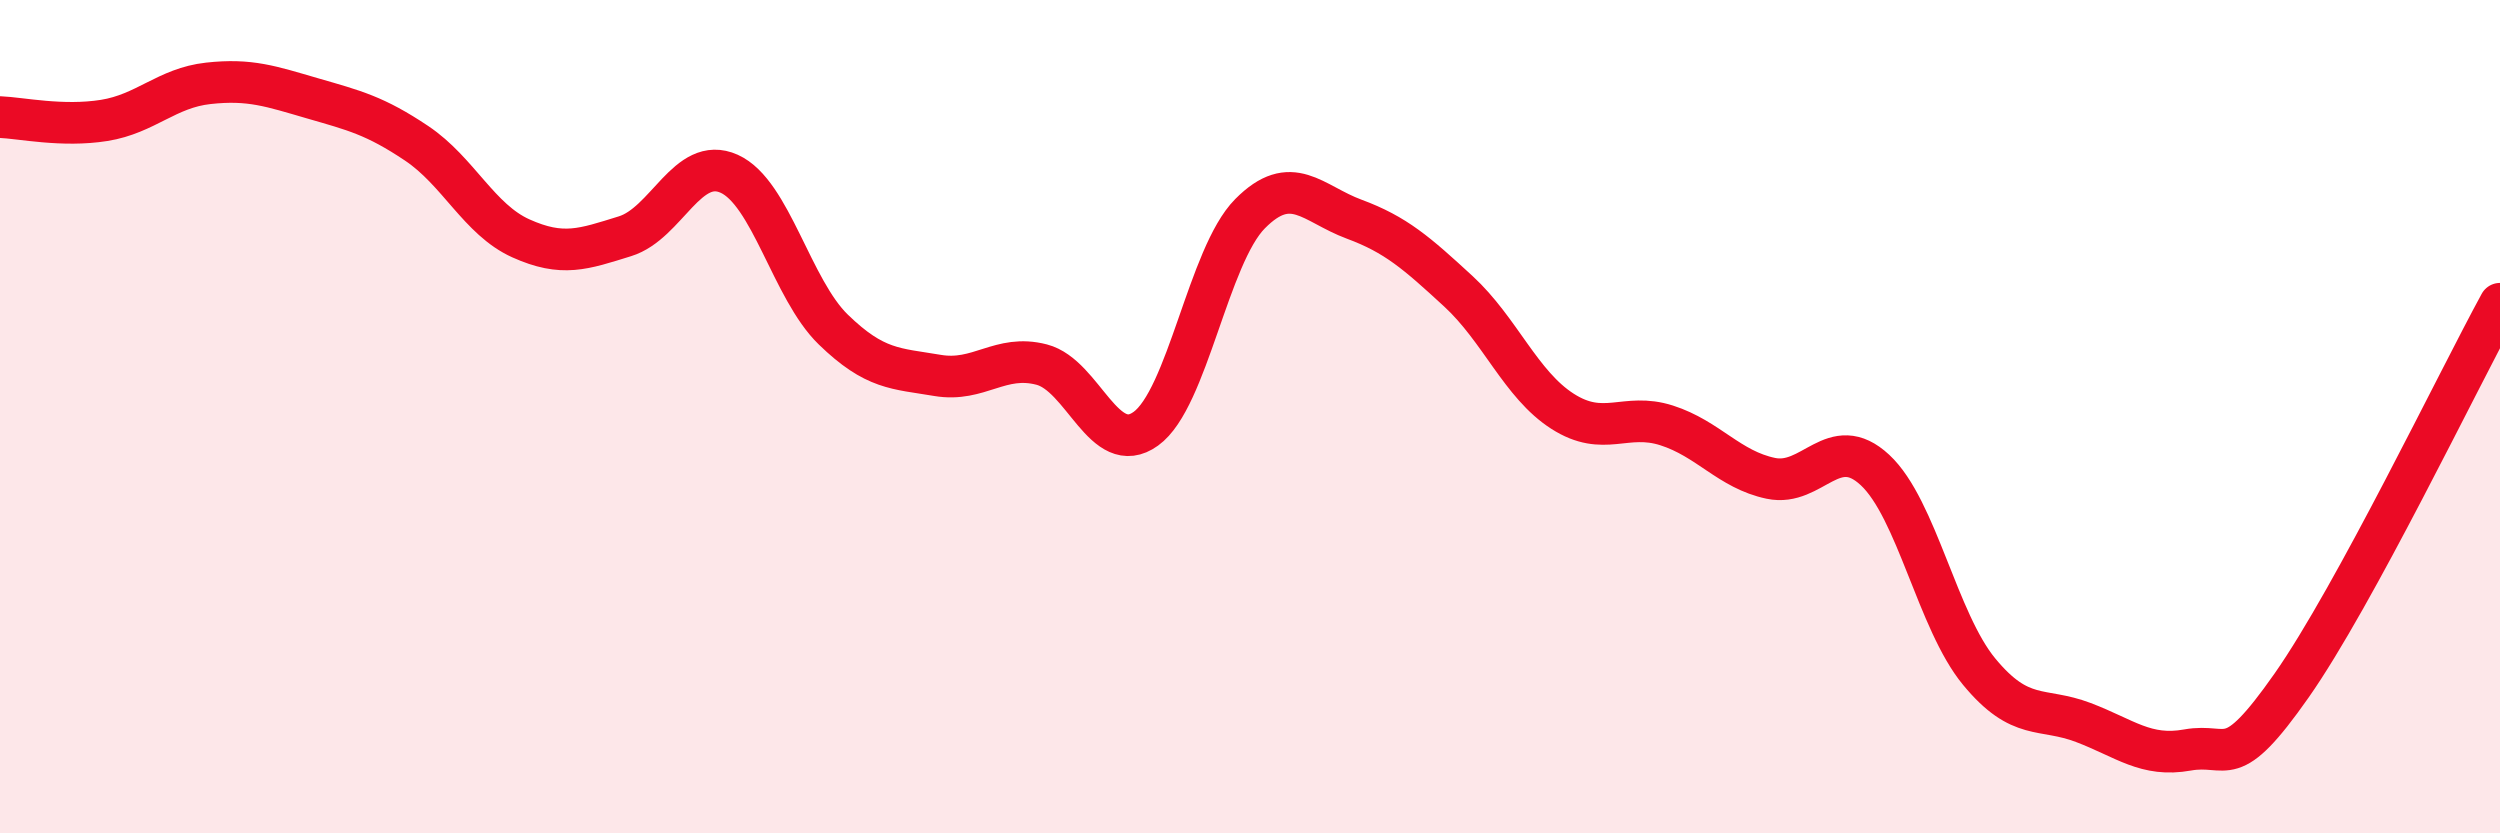 
    <svg width="60" height="20" viewBox="0 0 60 20" xmlns="http://www.w3.org/2000/svg">
      <path
        d="M 0,2.81 C 0.5,2.83 1.5,3.05 2.5,2.89 C 3.5,2.73 4,2.11 5,2 C 6,1.89 6.5,2.07 7.5,2.36 C 8.5,2.65 9,2.77 10,3.44 C 11,4.11 11.5,5.27 12.5,5.72 C 13.5,6.17 14,5.98 15,5.67 C 16,5.36 16.5,3.72 17.5,4.17 C 18.5,4.62 19,6.94 20,7.91 C 21,8.88 21.5,8.84 22.5,9.01 C 23.5,9.18 24,8.49 25,8.75 C 26,9.01 26.5,11.01 27.5,10.29 C 28.5,9.57 29,6.14 30,5.13 C 31,4.12 31.5,4.89 32.5,5.26 C 33.5,5.63 34,6.07 35,6.99 C 36,7.91 36.5,9.23 37.5,9.87 C 38.5,10.51 39,9.89 40,10.21 C 41,10.53 41.5,11.27 42.5,11.48 C 43.5,11.69 44,10.35 45,11.28 C 46,12.21 46.5,14.91 47.5,16.12 C 48.5,17.33 49,16.96 50,17.34 C 51,17.72 51.5,18.18 52.5,18 C 53.5,17.82 53.5,18.59 55,16.45 C 56.5,14.31 59,9.12 60,7.29L60 20L0 20Z"
        fill="#EB0A25"
        opacity="0.1"
        stroke-linecap="round"
        stroke-linejoin="round"
      />
      <path
        d="M 0,2.81 C 0.5,2.83 1.5,3.05 2.5,2.89 C 3.5,2.73 4,2.11 5,2 C 6,1.89 6.5,2.07 7.5,2.36 C 8.5,2.65 9,2.77 10,3.44 C 11,4.11 11.5,5.27 12.5,5.72 C 13.5,6.17 14,5.98 15,5.67 C 16,5.36 16.5,3.72 17.5,4.17 C 18.5,4.62 19,6.94 20,7.91 C 21,8.88 21.5,8.84 22.5,9.01 C 23.5,9.18 24,8.49 25,8.75 C 26,9.01 26.5,11.01 27.5,10.29 C 28.5,9.57 29,6.14 30,5.13 C 31,4.12 31.5,4.89 32.5,5.26 C 33.5,5.63 34,6.07 35,6.99 C 36,7.91 36.5,9.23 37.5,9.87 C 38.5,10.51 39,9.89 40,10.21 C 41,10.53 41.5,11.27 42.5,11.48 C 43.5,11.69 44,10.35 45,11.28 C 46,12.21 46.5,14.91 47.5,16.12 C 48.5,17.33 49,16.96 50,17.34 C 51,17.72 51.5,18.18 52.5,18 C 53.5,17.82 53.5,18.59 55,16.45 C 56.5,14.31 59,9.12 60,7.29"
        stroke="#EB0A25"
        stroke-width="1"
        fill="none"
        stroke-linecap="round"
        stroke-linejoin="round"
      />
    </svg>
  